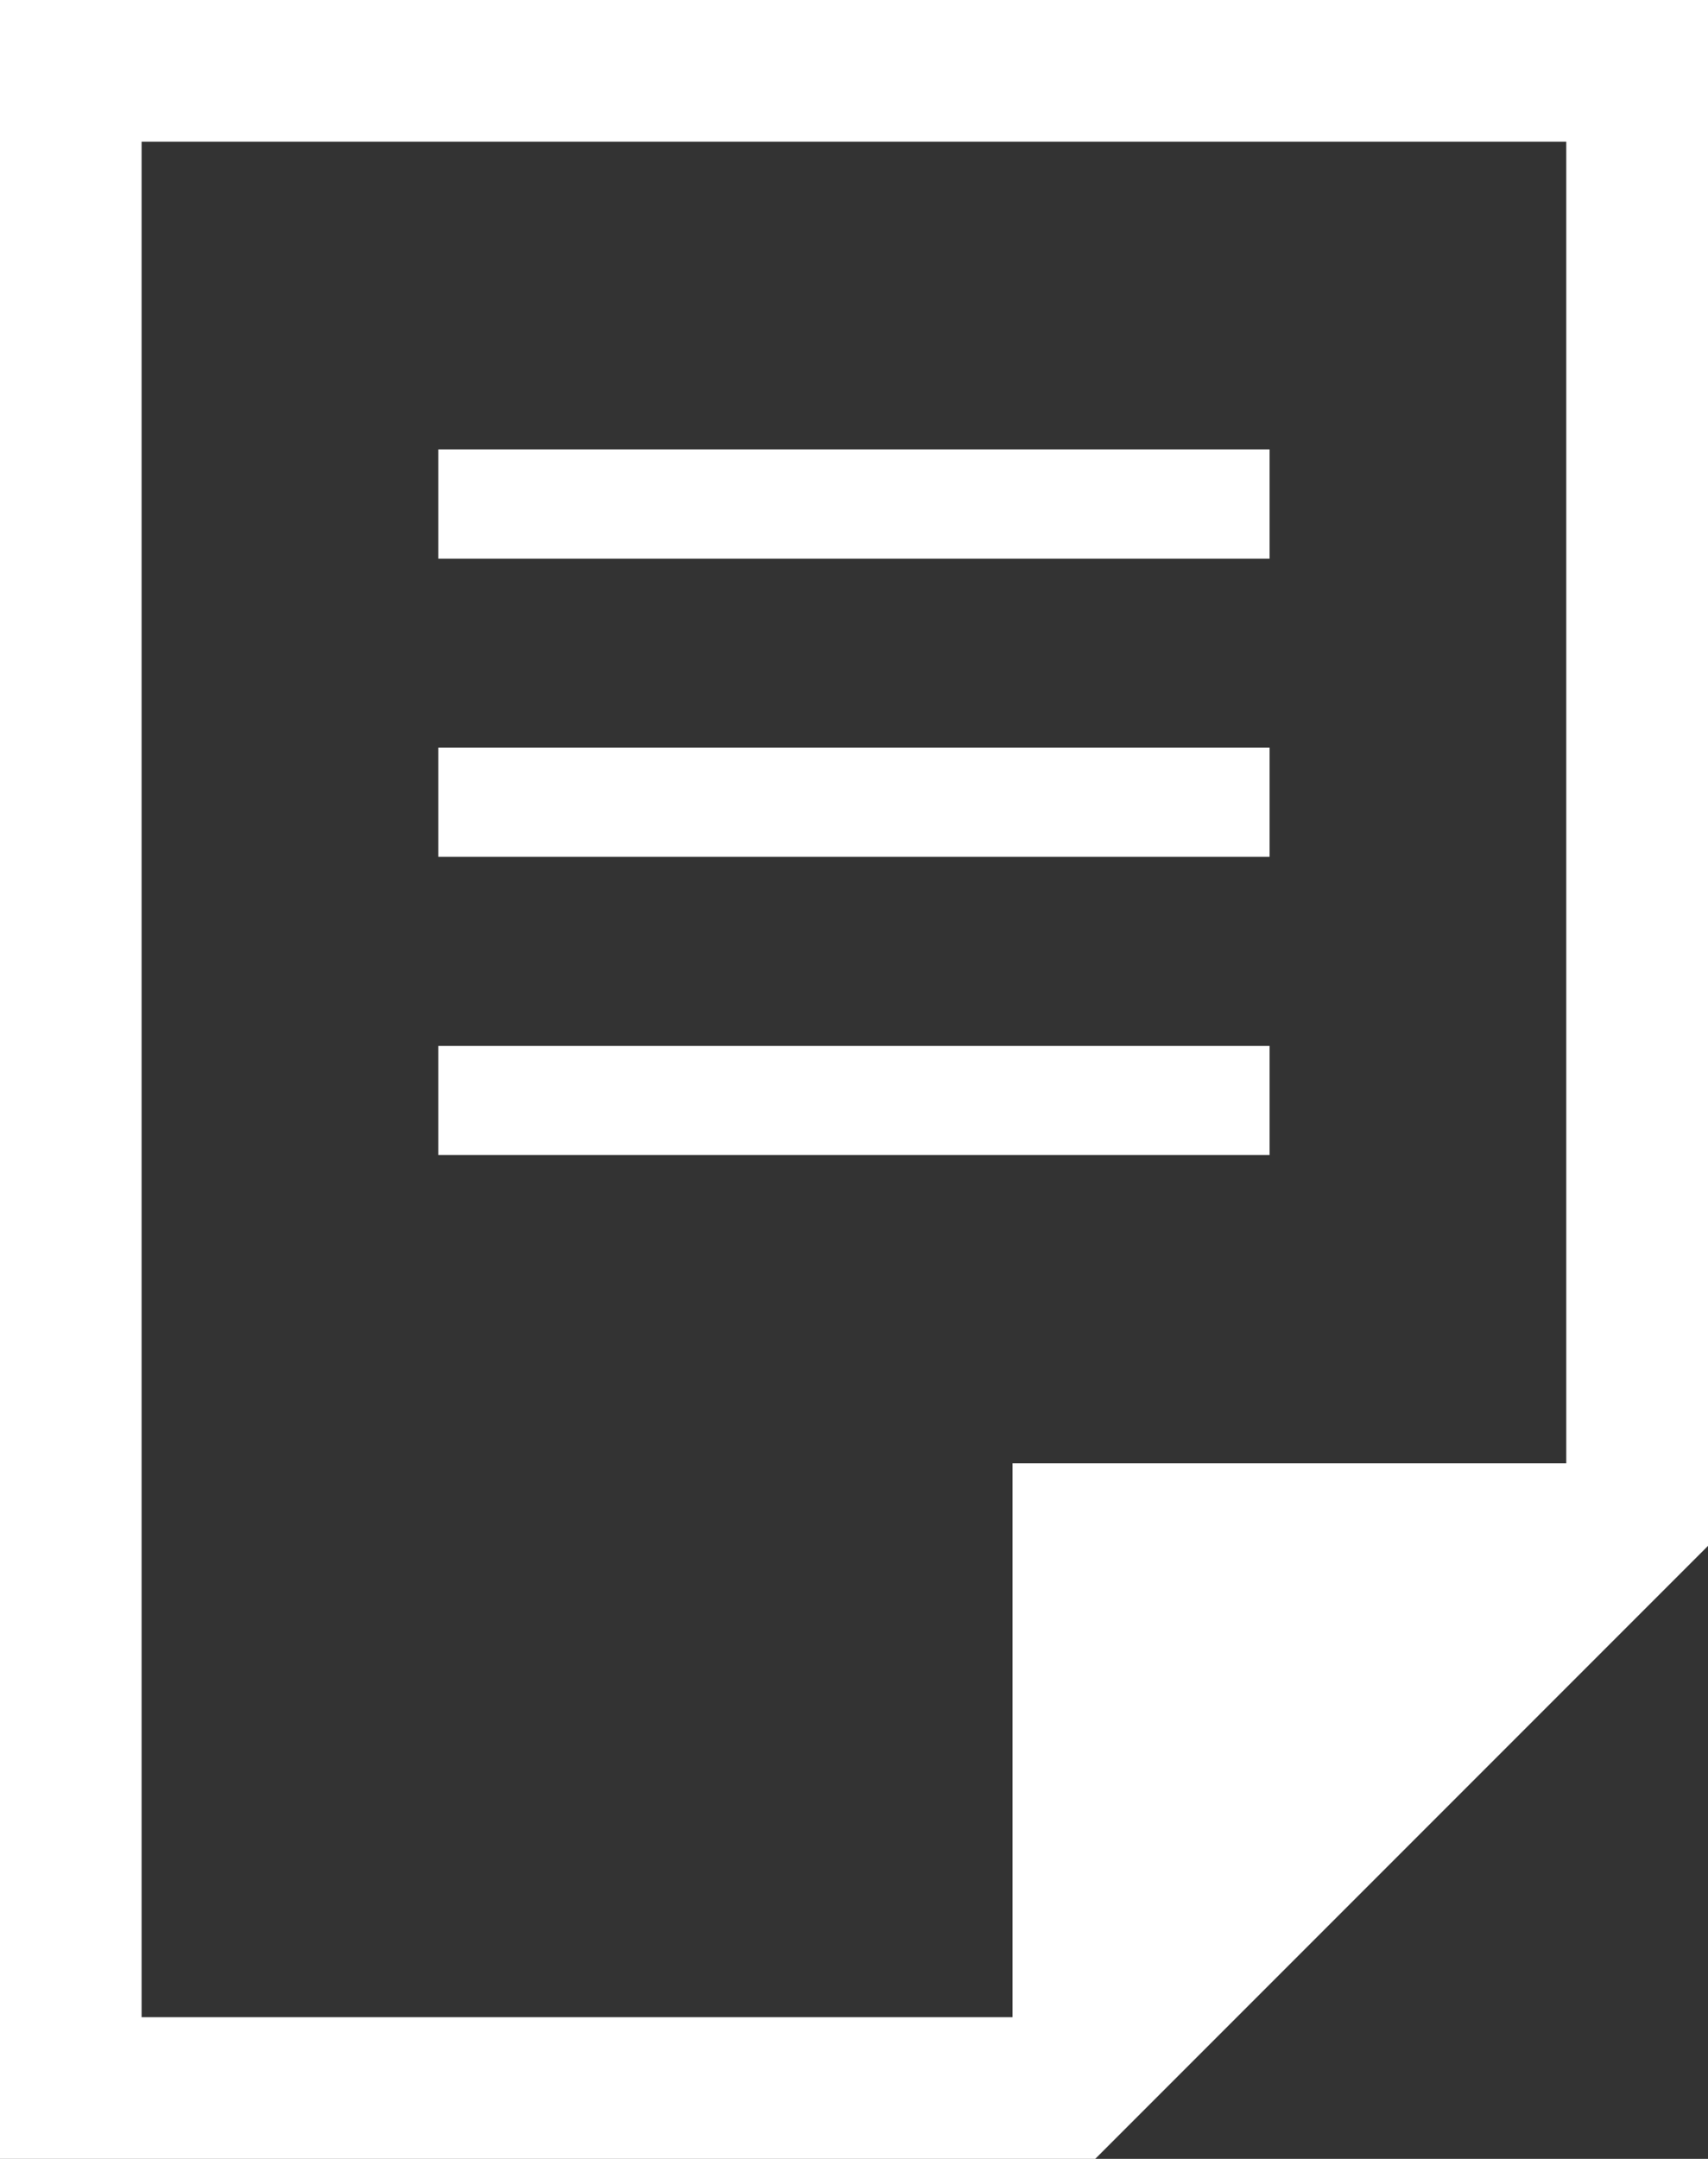 <svg xmlns="http://www.w3.org/2000/svg" width="12.895" height="16.293" viewBox="0 0 12.895 16.293">
  <rect x="0" y="0" width="12.895" height="16.293" fill="#333333" stroke="none"/>
  <g id="ファイルのアイコン" transform="translate(66.286 16.293) rotate(180)">
    <path id="パス_186" data-name="パス 186" d="M58.017,0,53.391,4.626V16.293h12.9V0Zm7.2,15.224H54.461V5.25h4.181V1.069h6.575Z" fill="#fff"/>
    <rect id="長方形_1919" data-name="長方形 1919" width="6.276" height="0.824" transform="translate(56.701 7.576)" fill="#fff"/>
    <rect id="長方形_1920" data-name="長方形 1920" width="6.276" height="0.824" transform="translate(56.701 9.827)" fill="#fff"/>
    <rect id="長方形_1921" data-name="長方形 1921" width="6.276" height="0.824" transform="translate(56.701 12.077)" fill="#fff"/>
  </g>
</svg>
